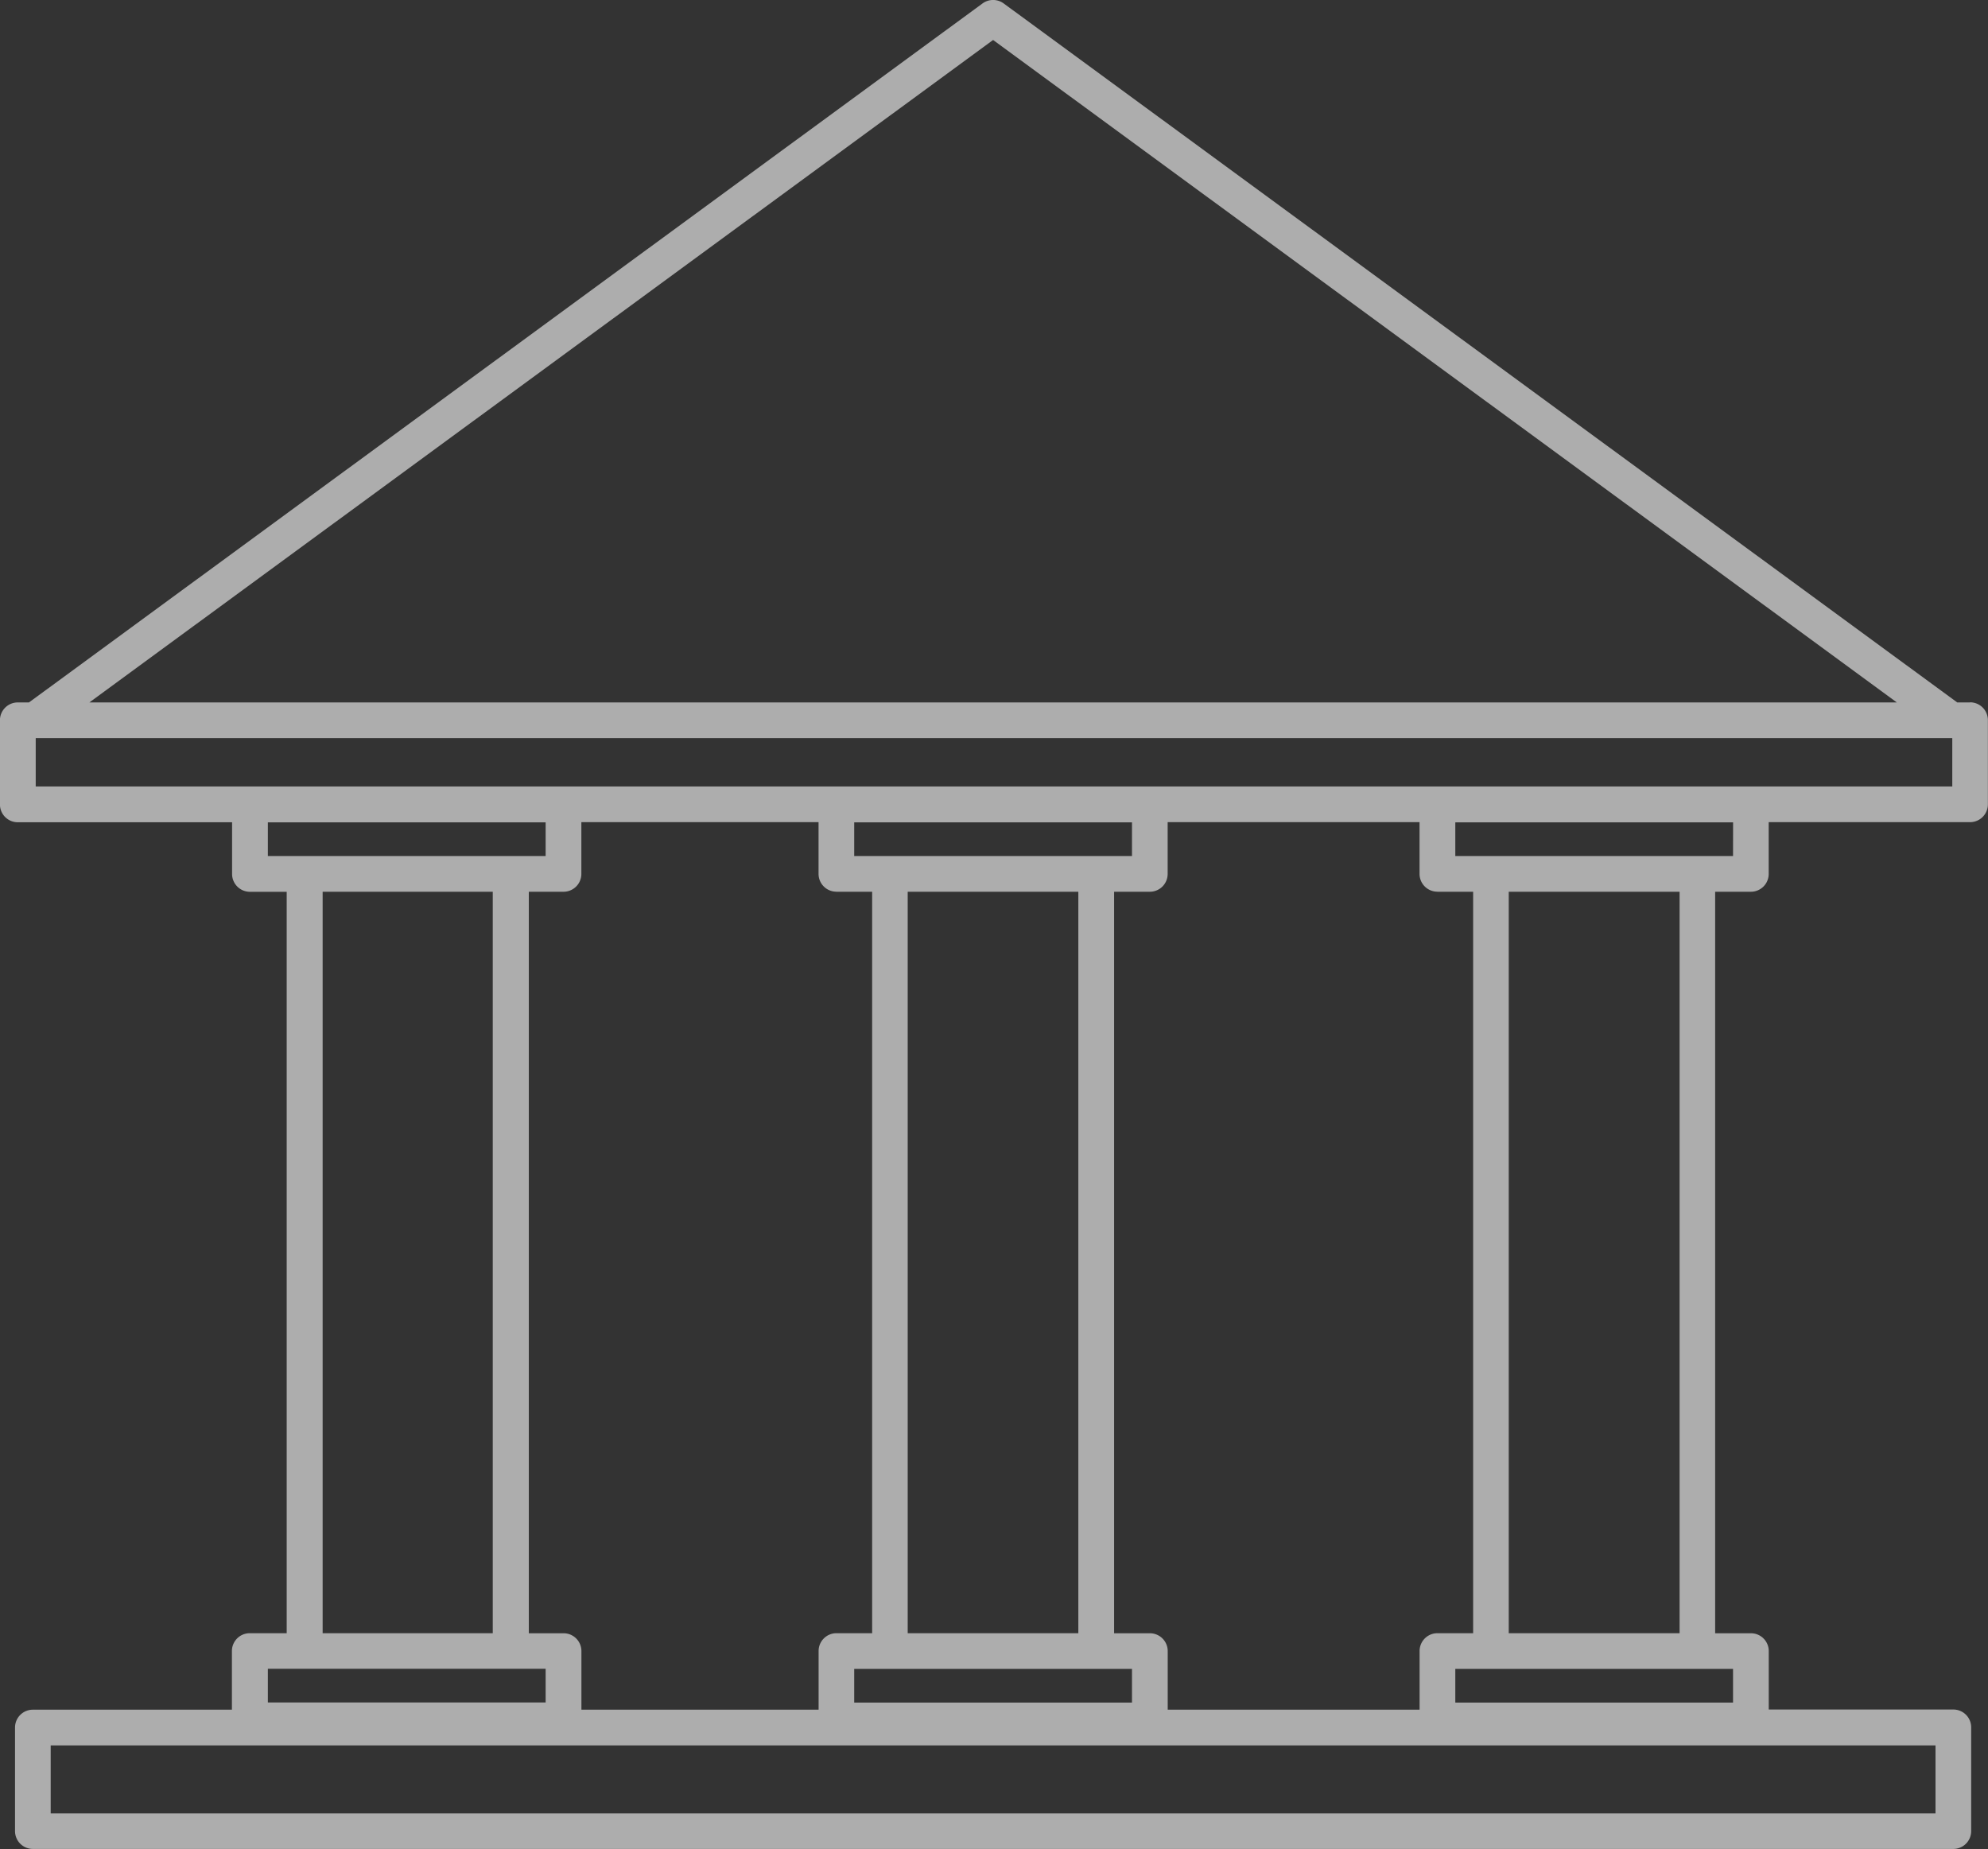<svg xmlns="http://www.w3.org/2000/svg" width="35.454" height="32.975" viewBox="0 0 35.454 32.975">
  <rect x="0" y="0" width="35.454" height="32.975" fill="#333333" stroke="none"/>
  <defs>
    <style>
      .cls-1 {
        opacity: 0.6;
      }

      .cls-2 {
        fill: #fff;
      }
    </style>
  </defs>
  <g id="noun_Institution_1455706" class="cls-1" transform="translate(-23 -8.547)">
    <path id="Path_2294" data-name="Path 2294" class="cls-2" d="M41.481,21.073h-.23L24.245,8.608a.319.319,0,0,0-.376,0L6.863,21.073h-.2a.318.318,0,0,0-.318.319v1.5a.318.318,0,0,0,.319.318h3.821v.922a.318.318,0,0,0,.319.318h.655V37.671H10.8a.318.318,0,0,0-.318.319v1.045H6.932a.318.318,0,0,0-.318.319V41.2a.318.318,0,0,0,.319.318H41.182A.318.318,0,0,0,41.5,41.2v-1.85a.318.318,0,0,0-.319-.318H37.89V37.99a.318.318,0,0,0-.319-.318h-.637V24.449h.637a.318.318,0,0,0,.318-.319v-.922h3.591a.318.318,0,0,0,.318-.319v-1.5a.318.318,0,0,0-.318-.318ZM24.057,9.26,40.174,21.073H7.94ZM11.123,23.812v-.6h4.954v.6Zm10.139.637H21.9V37.671h-.637a.318.318,0,0,0-.318.319v1.045h-4.23V37.99a.318.318,0,0,0-.319-.318h-.619V24.449h.619a.318.318,0,0,0,.318-.319v-.922h4.23v.922a.318.318,0,0,0,.318.318Zm10.719,0h.637V37.671h-.637a.318.318,0,0,0-.318.319v1.045H27.171V37.99a.318.318,0,0,0-.319-.318h-.637V24.449h.637a.318.318,0,0,0,.318-.319v-.922h4.492v.922a.318.318,0,0,0,.319.318ZM26.534,38.308v.6H21.58v-.6Zm-4-.637V24.449h3.043V37.671Zm4-13.859H21.58v-.6h4.954Zm-11.4.637V37.671H12.1V24.449ZM11.123,38.306l4.954,0v.6h-.938l-3.043,0h-.973Zm29.741,1.366v1.213H7.25V39.672Zm-3.611-1.364v.6H32.3v-.6Zm-4-.637V24.449H36.3V37.671Zm4-13.859H32.3v-.6h4.954Zm3.91-1.24H6.983v-.863h34.18Z" transform="translate(16.654)"/>
  </g>
</svg>
